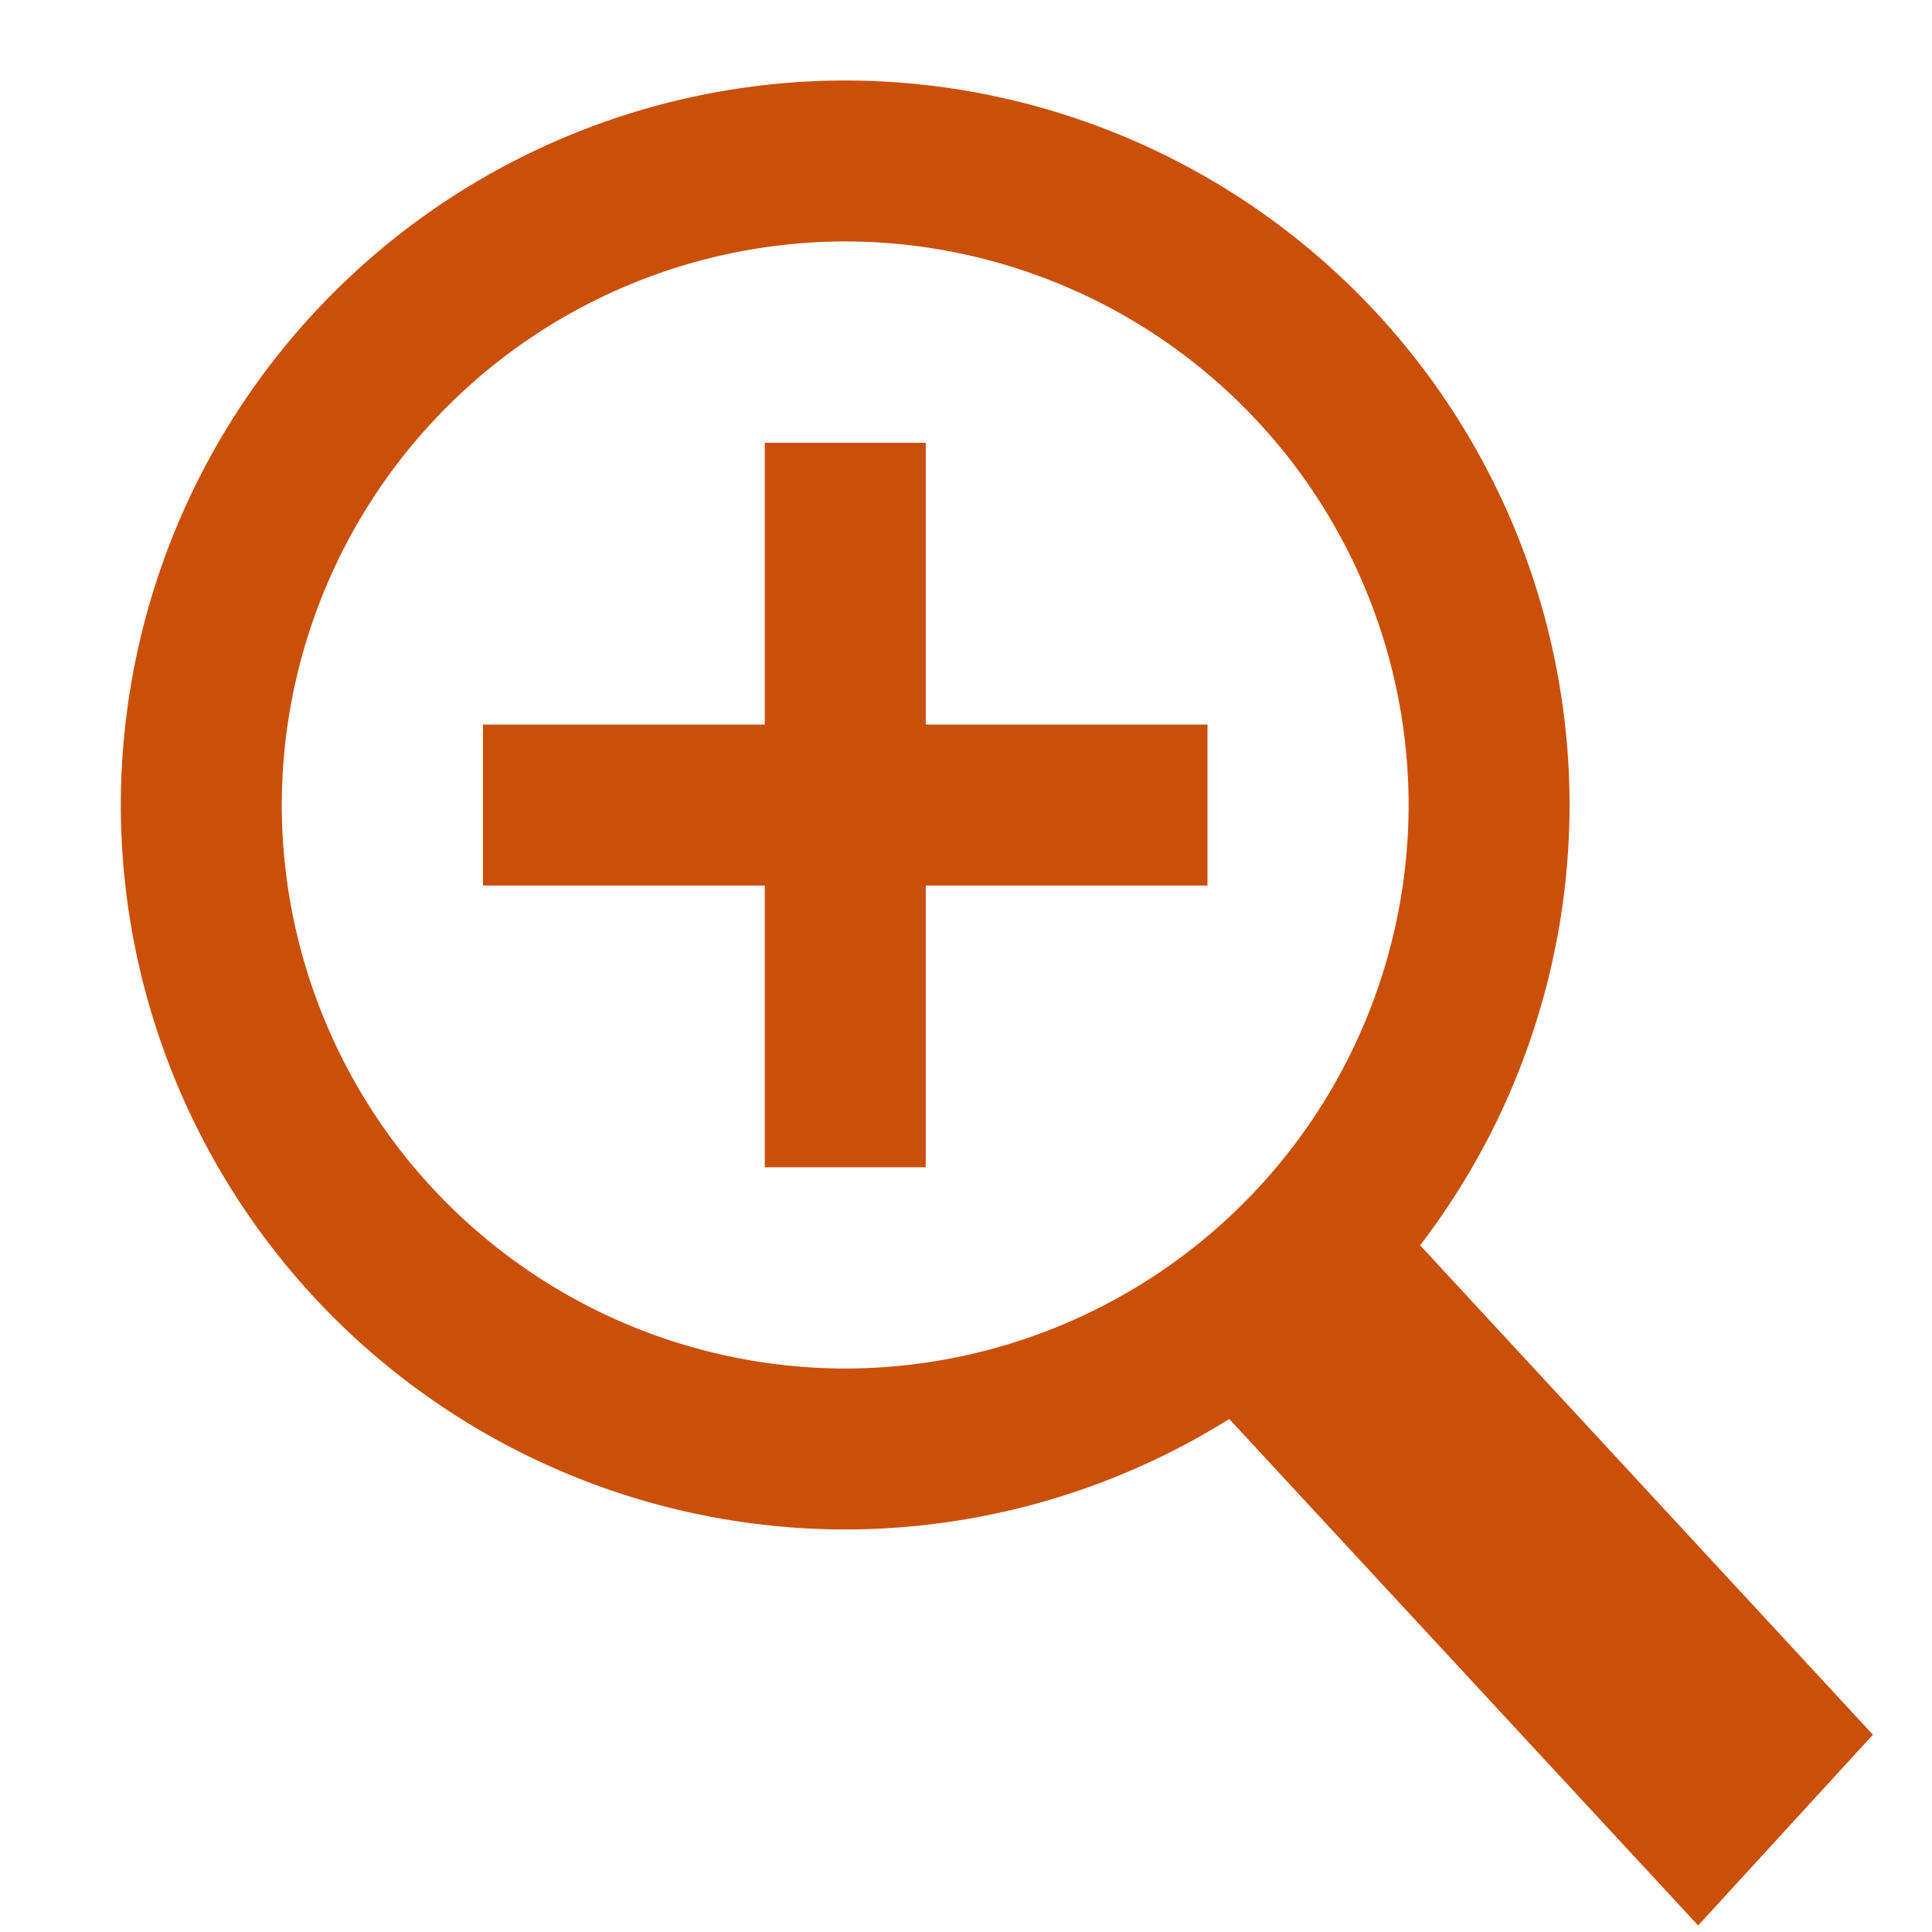 <svg width="16" height="16" viewBox="0 0 16 16" xmlns="http://www.w3.org/2000/svg">
    <g stroke="#CA500A" fill="none" fill-rule="evenodd">
        <path d="M7 12a5.339 5.339 0 0 1-5.333-5.333A5.34 5.34 0 0 1 7 1.333a5.338 5.338 0 0 1 5.332 5.334A5.338 5.338 0 0 1 7.001 12z" stroke-width="1.333"/>
        <path stroke-width="1.733" fill="#CA500A" d="m14.06 14.667-3.346-3.614.274-.299 3.345 3.615z"/>
        <path d="M4 6.667h6m-3-3v6" stroke-width="1.333"/>
    </g>
</svg>

